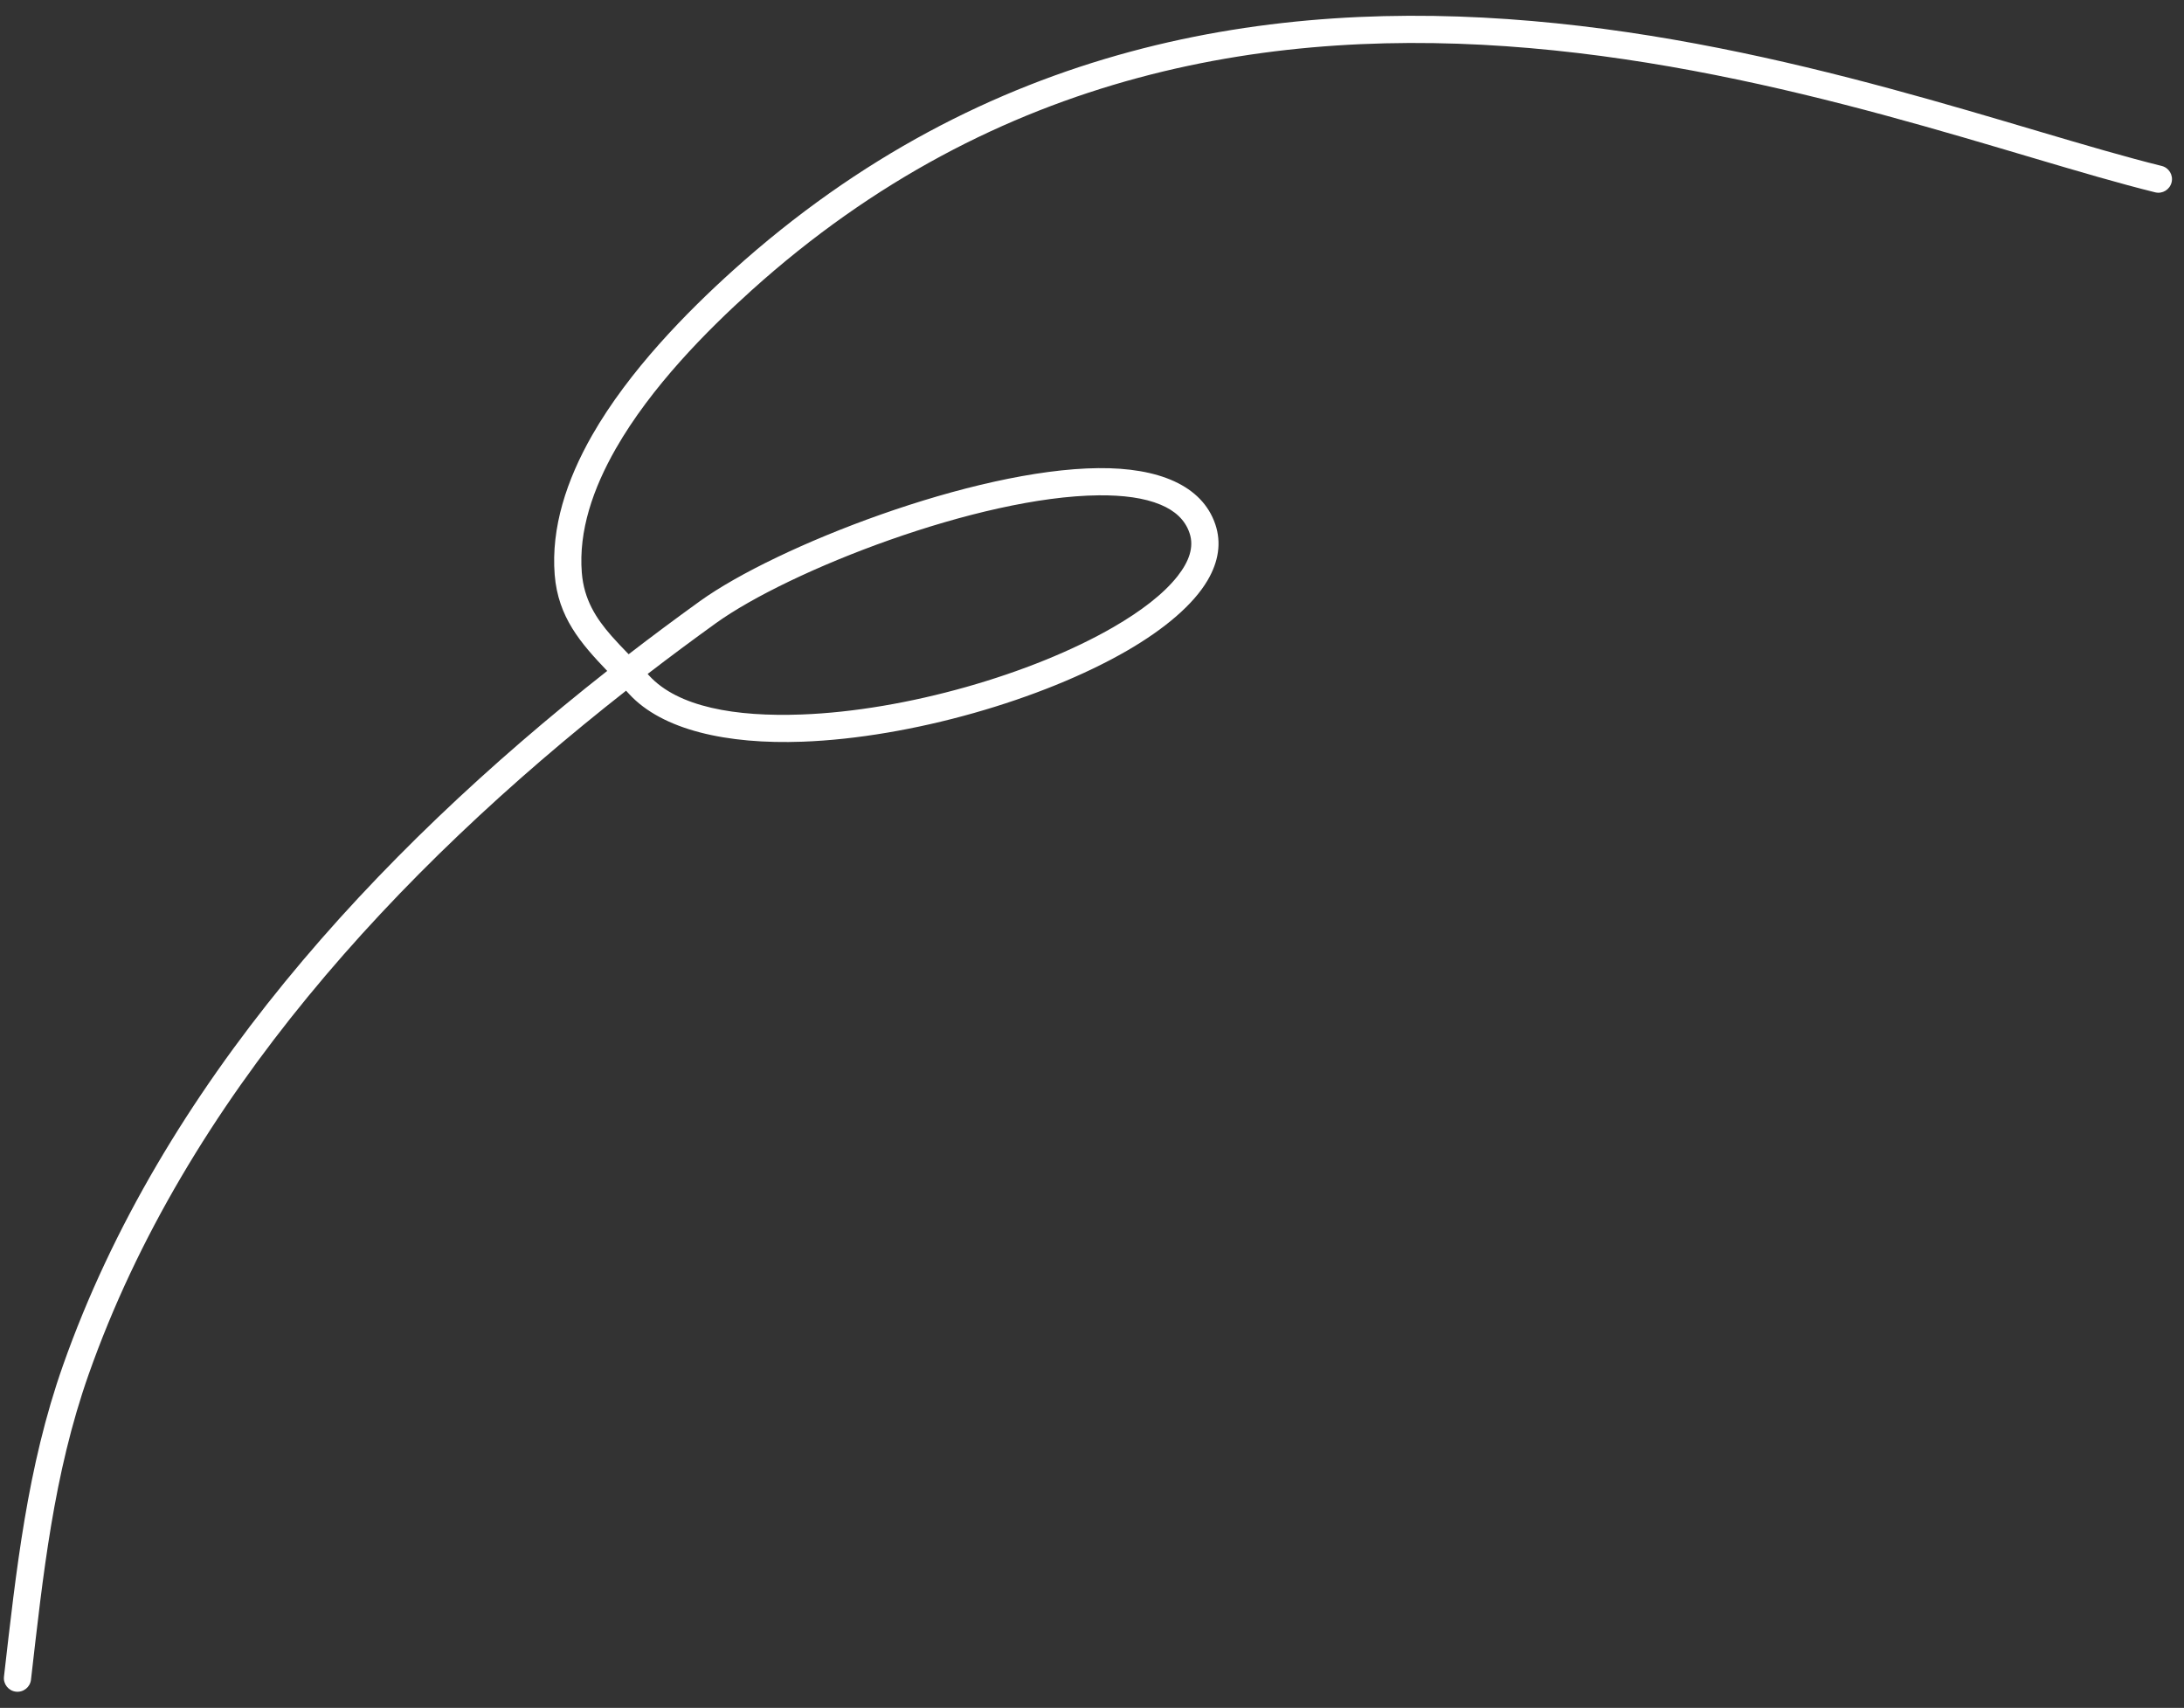 <svg width="133" height="104" viewBox="0 0 133 104" fill="none" xmlns="http://www.w3.org/2000/svg">
<rect x="0" y="0" width="133" height="104" fill="#333333" stroke="none"/>
<path fill-rule="evenodd" clip-rule="evenodd" d="M36.978 40.855C22.805 52.007 9.824 66.155 3.833 83.152C1.652 89.337 0.984 95.644 0.242 102.095C0.189 102.547 0.515 102.959 0.969 103.012C1.424 103.064 1.836 102.738 1.887 102.283C2.616 95.957 3.257 89.768 5.395 83.703C11.301 66.947 24.144 53.032 38.126 42.059L38.312 42.26C40.327 44.453 44.269 45.335 48.879 45.164C55.488 44.92 63.477 42.602 68.619 39.632C70.929 38.297 72.671 36.814 73.536 35.344C74.211 34.198 74.387 33.042 74.009 31.926C73.202 29.549 70.539 28.471 66.897 28.506C59.279 28.579 47.266 33.264 42.617 36.611C41.166 37.657 39.718 38.732 38.283 39.839C37.918 39.463 37.562 39.093 37.233 38.718C36.296 37.647 35.563 36.511 35.431 34.874C35.229 32.324 36.113 29.753 37.496 27.329C39.658 23.548 43.05 20.131 45.745 17.701C60.756 4.168 77.767 1.599 93.157 2.928C108.699 4.272 122.609 9.574 131.242 11.711C131.686 11.822 132.133 11.55 132.244 11.106C132.355 10.662 132.084 10.213 131.639 10.104C122.951 7.952 108.945 2.63 93.299 1.279C77.5 -0.088 60.045 2.578 44.636 16.469C41.828 19 38.309 22.569 36.058 26.506C34.501 29.233 33.552 32.137 33.78 35.007C33.987 37.583 35.361 39.164 36.978 40.855ZM39.44 41.039L39.531 41.141C41.293 43.058 44.786 43.658 48.818 43.508C55.168 43.273 62.847 41.052 67.79 38.196C69.485 37.217 70.851 36.171 71.7 35.097C72.398 34.211 72.735 33.326 72.439 32.459C72.164 31.64 71.534 31.09 70.679 30.733C69.675 30.312 68.385 30.149 66.913 30.162C59.594 30.232 48.052 34.739 43.586 37.955C42.199 38.955 40.815 39.982 39.44 41.039Z" fill="white"/>
</svg>
